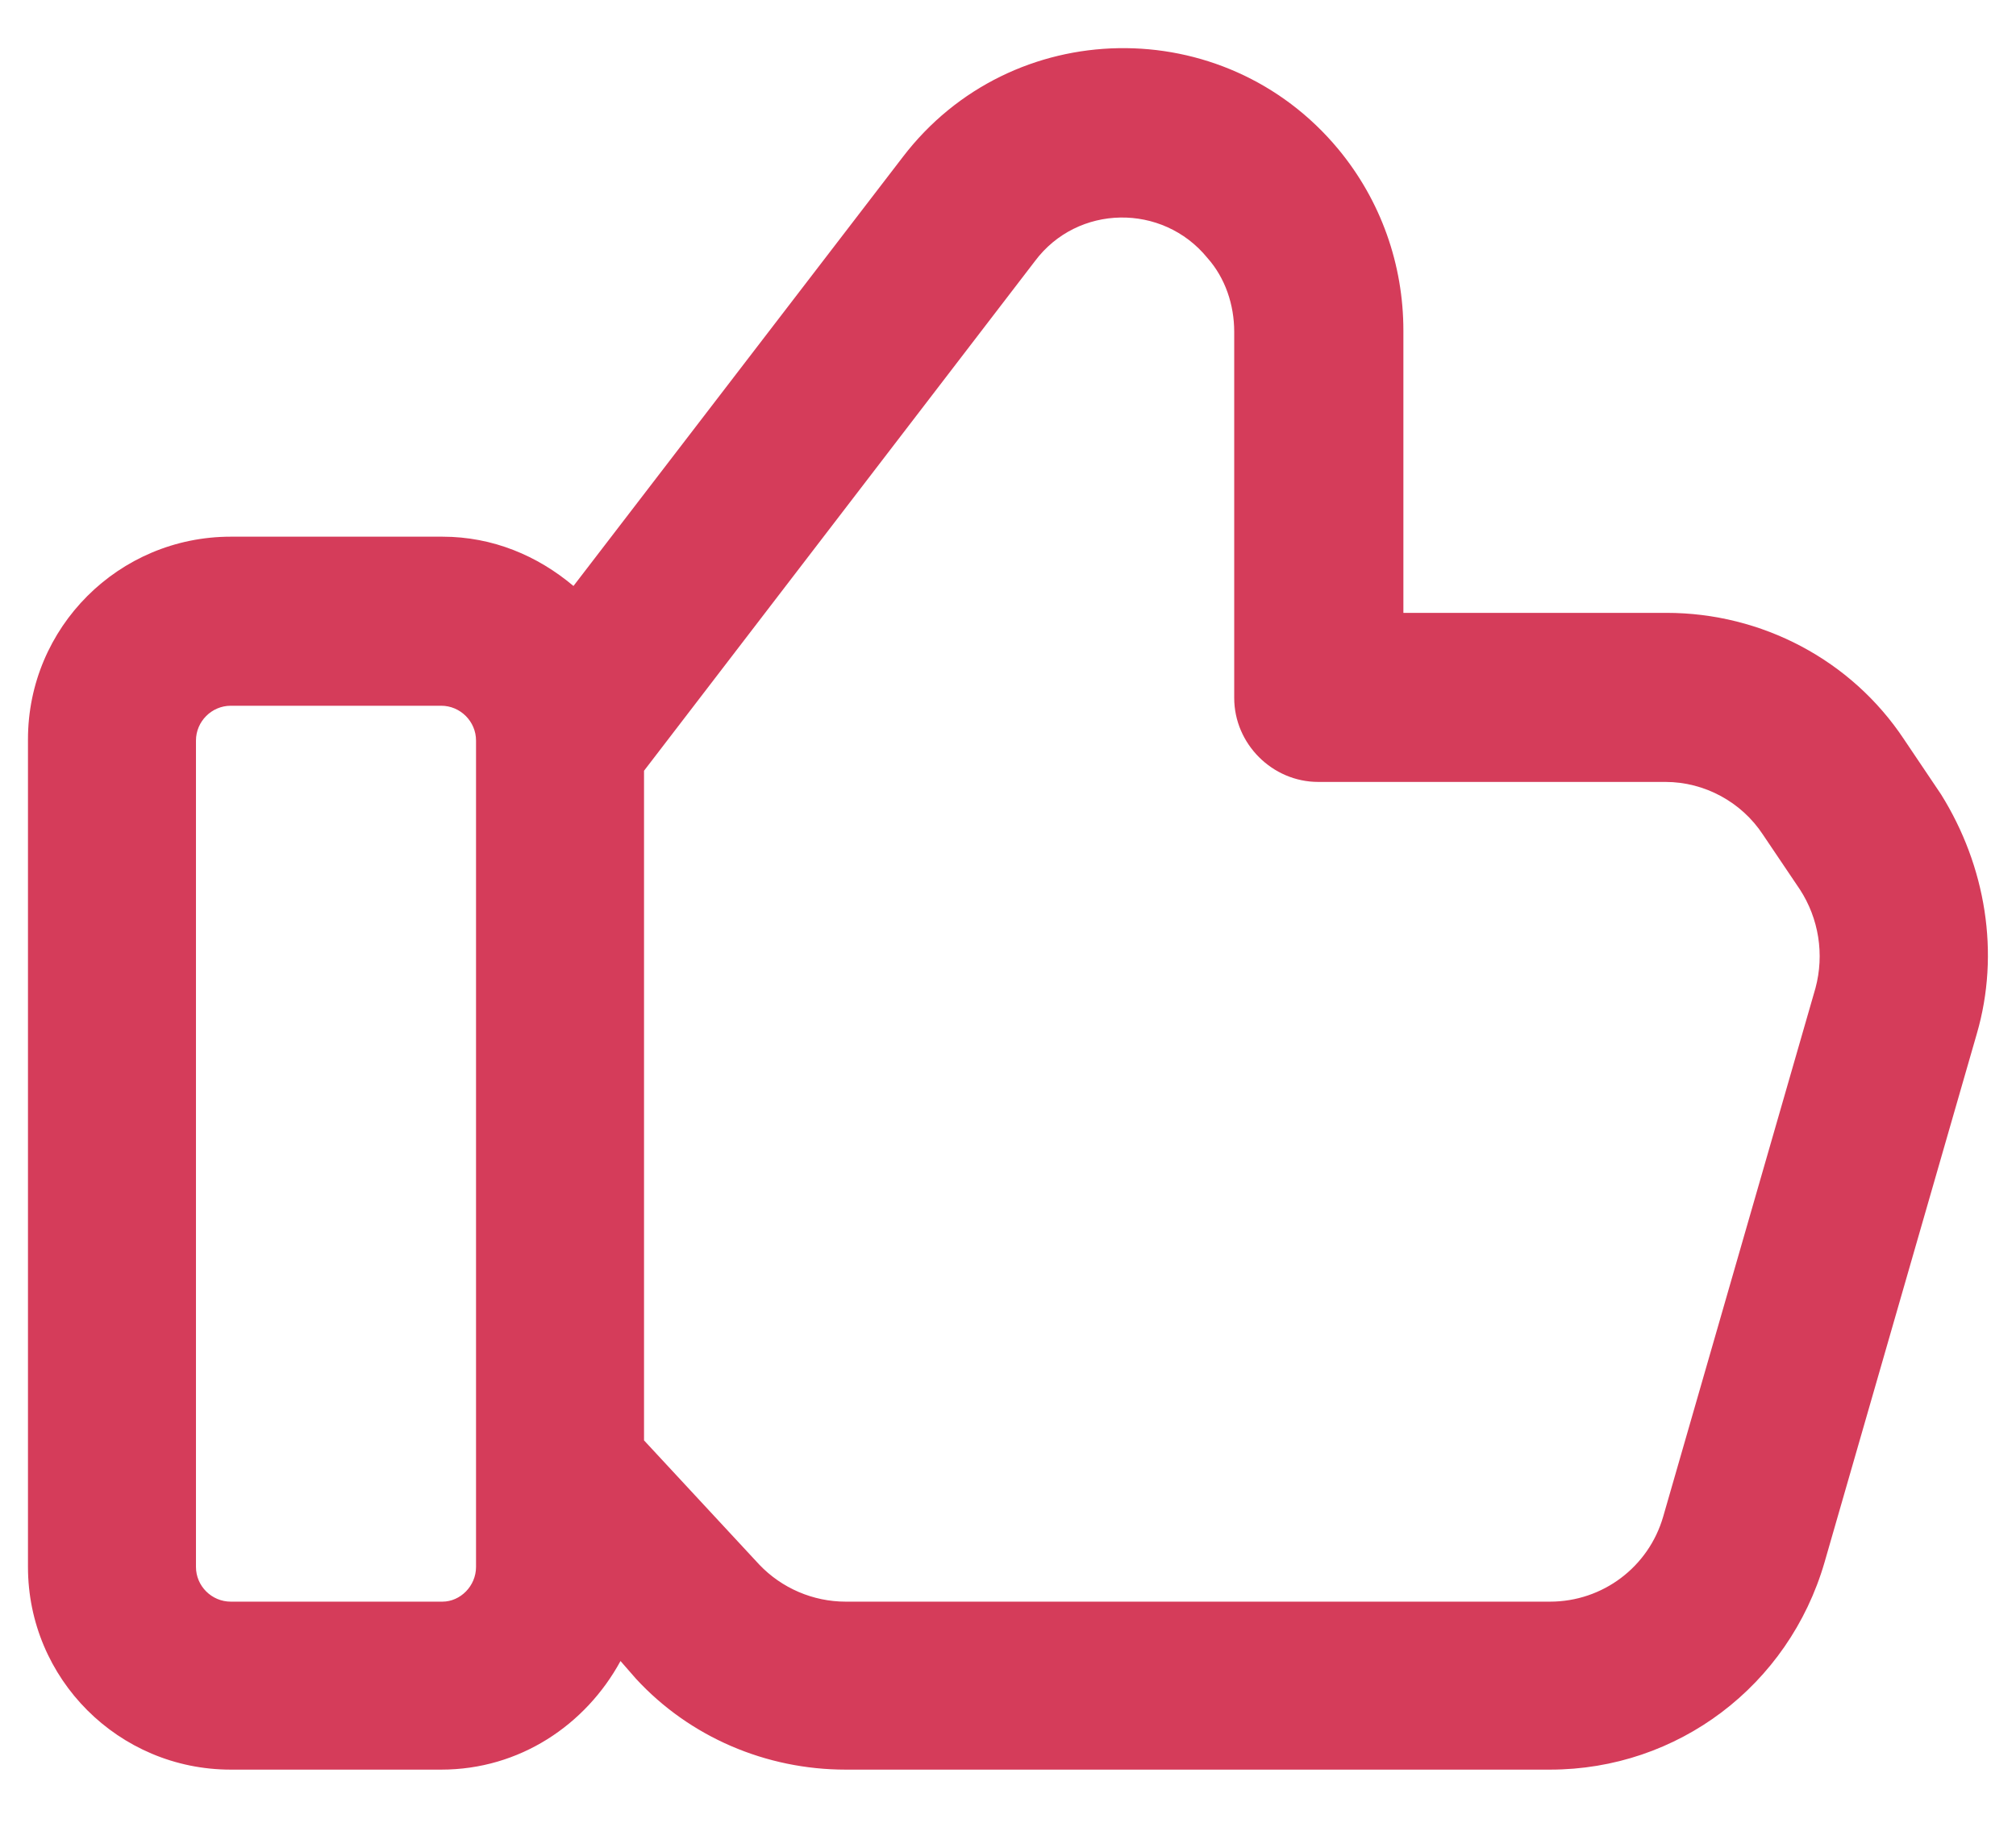 <svg width="24" height="22" viewBox="0 0 24 22" fill="none" xmlns="http://www.w3.org/2000/svg">
<path fill-rule="evenodd" clip-rule="evenodd" d="M23.533 12.31L21.72 18.604C21.293 20.07 19.973 21.07 18.453 21.07L10.067 21.07C9.12 21.07 8.213 20.683 7.573 19.99L7.387 19.777C6.973 20.537 6.187 21.07 5.253 21.07H2.747C1.413 21.07 0.333 19.99 0.333 18.657L0.333 8.803C0.333 7.47 1.413 6.39 2.747 6.39H5.267C5.867 6.39 6.4 6.617 6.827 6.977L10.747 1.87C12.04 0.177 14.573 0.137 15.933 1.777C16.44 2.39 16.707 3.15 16.707 3.937V7.297H19.84C20.973 7.297 22.04 7.857 22.667 8.803L23.107 9.457C23.64 10.31 23.813 11.35 23.533 12.31ZM5.667 8.817C5.667 8.59 5.48 8.403 5.253 8.403H2.747C2.52 8.403 2.333 8.59 2.333 8.817L2.333 18.657C2.333 18.884 2.52 19.07 2.747 19.07H5.267C5.48 19.07 5.667 18.884 5.667 18.657L5.667 8.817ZM21.427 10.59L20.987 9.937C20.733 9.55 20.293 9.31 19.827 9.31H15.693C15.147 9.31 14.693 8.857 14.693 8.31V3.95C14.693 3.63 14.587 3.31 14.373 3.07C13.84 2.417 12.827 2.43 12.32 3.11L7.667 9.177L7.667 17.15L9.04 18.63C9.307 18.91 9.68 19.07 10.067 19.07L18.453 19.07C19.08 19.07 19.627 18.657 19.8 18.057L21.613 11.764C21.72 11.364 21.653 10.937 21.427 10.59Z" fill="#D53C5A"/>
</svg>
